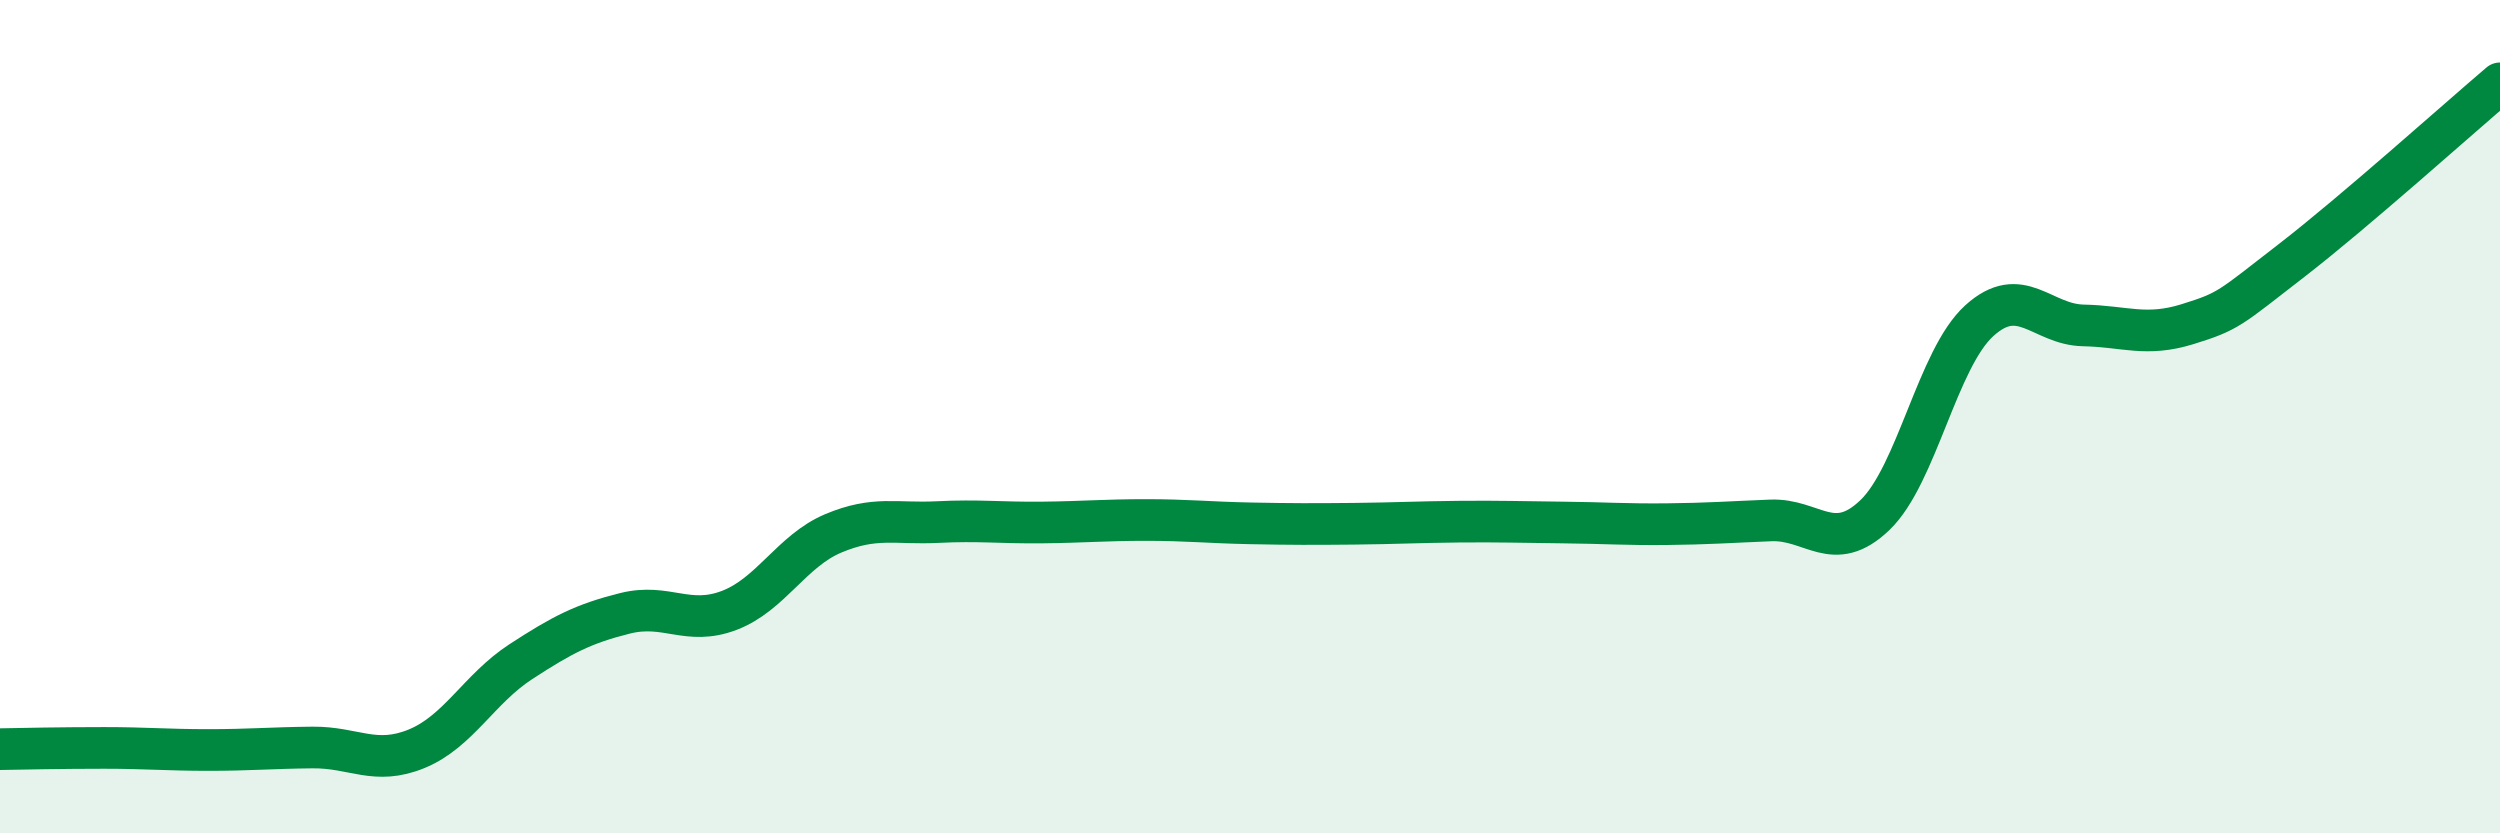 
    <svg width="60" height="20" viewBox="0 0 60 20" xmlns="http://www.w3.org/2000/svg">
      <path
        d="M 0,17.98 C 0.5,17.97 1.5,17.95 2.5,17.95 C 3.5,17.95 4,18 5,18 C 6,18 6.5,17.95 7.5,17.94 C 8.5,17.93 9,18.38 10,17.97 C 11,17.56 11.5,16.53 12.5,15.88 C 13.5,15.23 14,14.97 15,14.72 C 16,14.47 16.5,15.03 17.5,14.65 C 18.5,14.27 19,13.22 20,12.8 C 21,12.38 21.5,12.58 22.5,12.53 C 23.5,12.48 24,12.55 25,12.54 C 26,12.53 26.5,12.48 27.5,12.48 C 28.5,12.48 29,12.54 30,12.56 C 31,12.58 31.5,12.58 32.5,12.57 C 33.5,12.56 34,12.53 35,12.52 C 36,12.51 36.5,12.53 37.5,12.54 C 38.5,12.55 39,12.59 40,12.58 C 41,12.57 41.5,12.53 42.5,12.49 C 43.5,12.45 44,13.32 45,12.36 C 46,11.4 46.5,8.61 47.5,7.7 C 48.5,6.79 49,7.79 50,7.81 C 51,7.83 51.5,8.09 52.5,7.78 C 53.5,7.47 53.5,7.41 55,6.25 C 56.5,5.09 59,2.85 60,2L60 20L0 20Z"
        fill="#008740"
        opacity="0.1"
        stroke-linecap="round"
        stroke-linejoin="round"
      />
      <path
        d="M 0,17.98 C 0.5,17.97 1.5,17.95 2.5,17.95 C 3.5,17.95 4,18 5,18 C 6,18 6.5,17.95 7.5,17.94 C 8.5,17.93 9,18.38 10,17.97 C 11,17.56 11.5,16.53 12.5,15.88 C 13.5,15.23 14,14.97 15,14.72 C 16,14.47 16.5,15.03 17.5,14.65 C 18.5,14.27 19,13.22 20,12.8 C 21,12.38 21.5,12.58 22.5,12.53 C 23.5,12.48 24,12.55 25,12.54 C 26,12.53 26.5,12.48 27.5,12.48 C 28.5,12.48 29,12.54 30,12.56 C 31,12.58 31.5,12.58 32.5,12.57 C 33.5,12.56 34,12.53 35,12.52 C 36,12.51 36.5,12.53 37.5,12.54 C 38.5,12.55 39,12.59 40,12.58 C 41,12.57 41.5,12.53 42.5,12.49 C 43.5,12.45 44,13.32 45,12.36 C 46,11.4 46.5,8.61 47.5,7.7 C 48.5,6.79 49,7.79 50,7.81 C 51,7.83 51.5,8.09 52.5,7.78 C 53.5,7.47 53.5,7.41 55,6.25 C 56.5,5.09 59,2.85 60,2"
        stroke="#008740"
        stroke-width="1"
        fill="none"
        stroke-linecap="round"
        stroke-linejoin="round"
      />
    </svg>
  